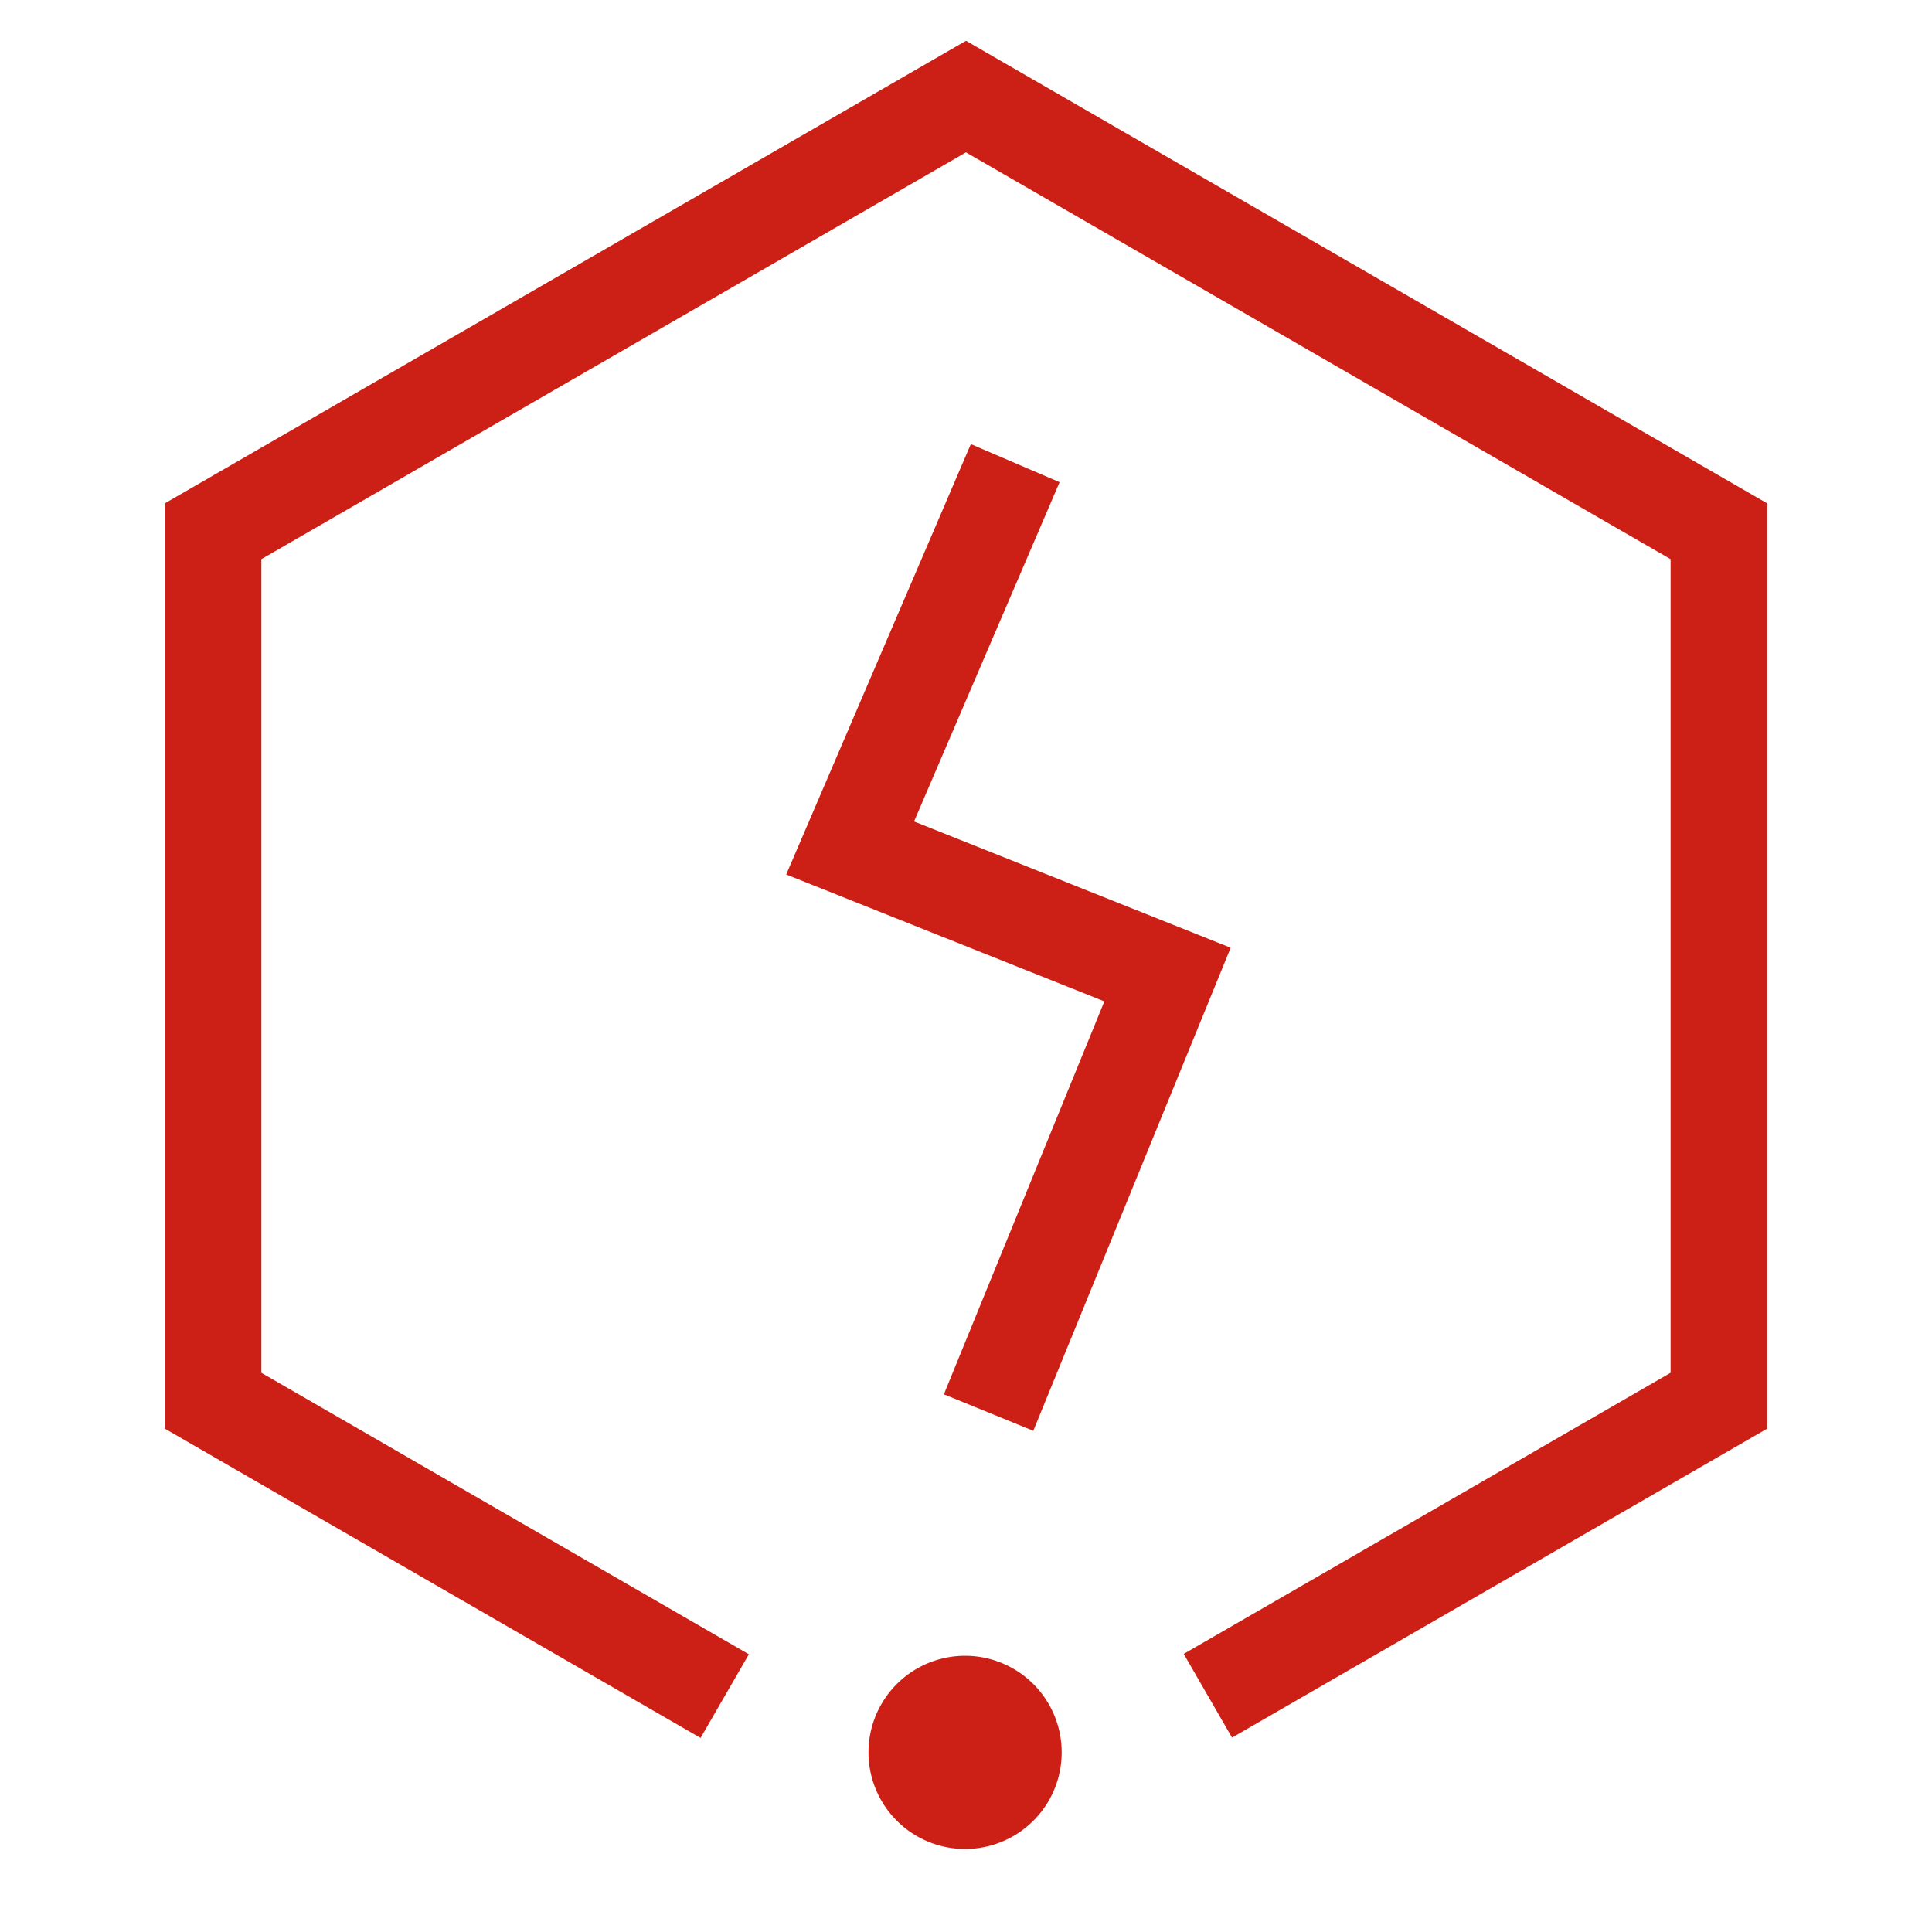 <?xml version="1.0" standalone="no"?><!DOCTYPE svg PUBLIC "-//W3C//DTD SVG 1.1//EN" "http://www.w3.org/Graphics/SVG/1.1/DTD/svg11.dtd"><svg t="1735812038697" class="icon" viewBox="0 0 1024 1024" version="1.1" xmlns="http://www.w3.org/2000/svg" p-id="117733" xmlns:xlink="http://www.w3.org/1999/xlink" width="200" height="200"><path d="M87.324 266.809L512 21.618l424.676 245.191v490.382l-283.676 163.783-25.6-44.373 258.048-148.992V296.363l-373.476-215.609-373.447 215.609V727.609l258.389 149.191-25.6 44.345L87.324 757.191z" fill="#cc2016" p-id="117734"></path><path d="M511.516 979.996a51.2 51.2 0 1 0 0-102.4 51.2 51.2 0 0 0 0 102.4z" fill="#cc2016" p-id="117735"></path><path d="M561.607 255.573l-47.047-20.196-97.849 228.124 168.619 67.243-85.049 208.27 47.388 19.342 104.619-256.028-167.822-66.93z" fill="#cc2016" p-id="117736"></path></svg>